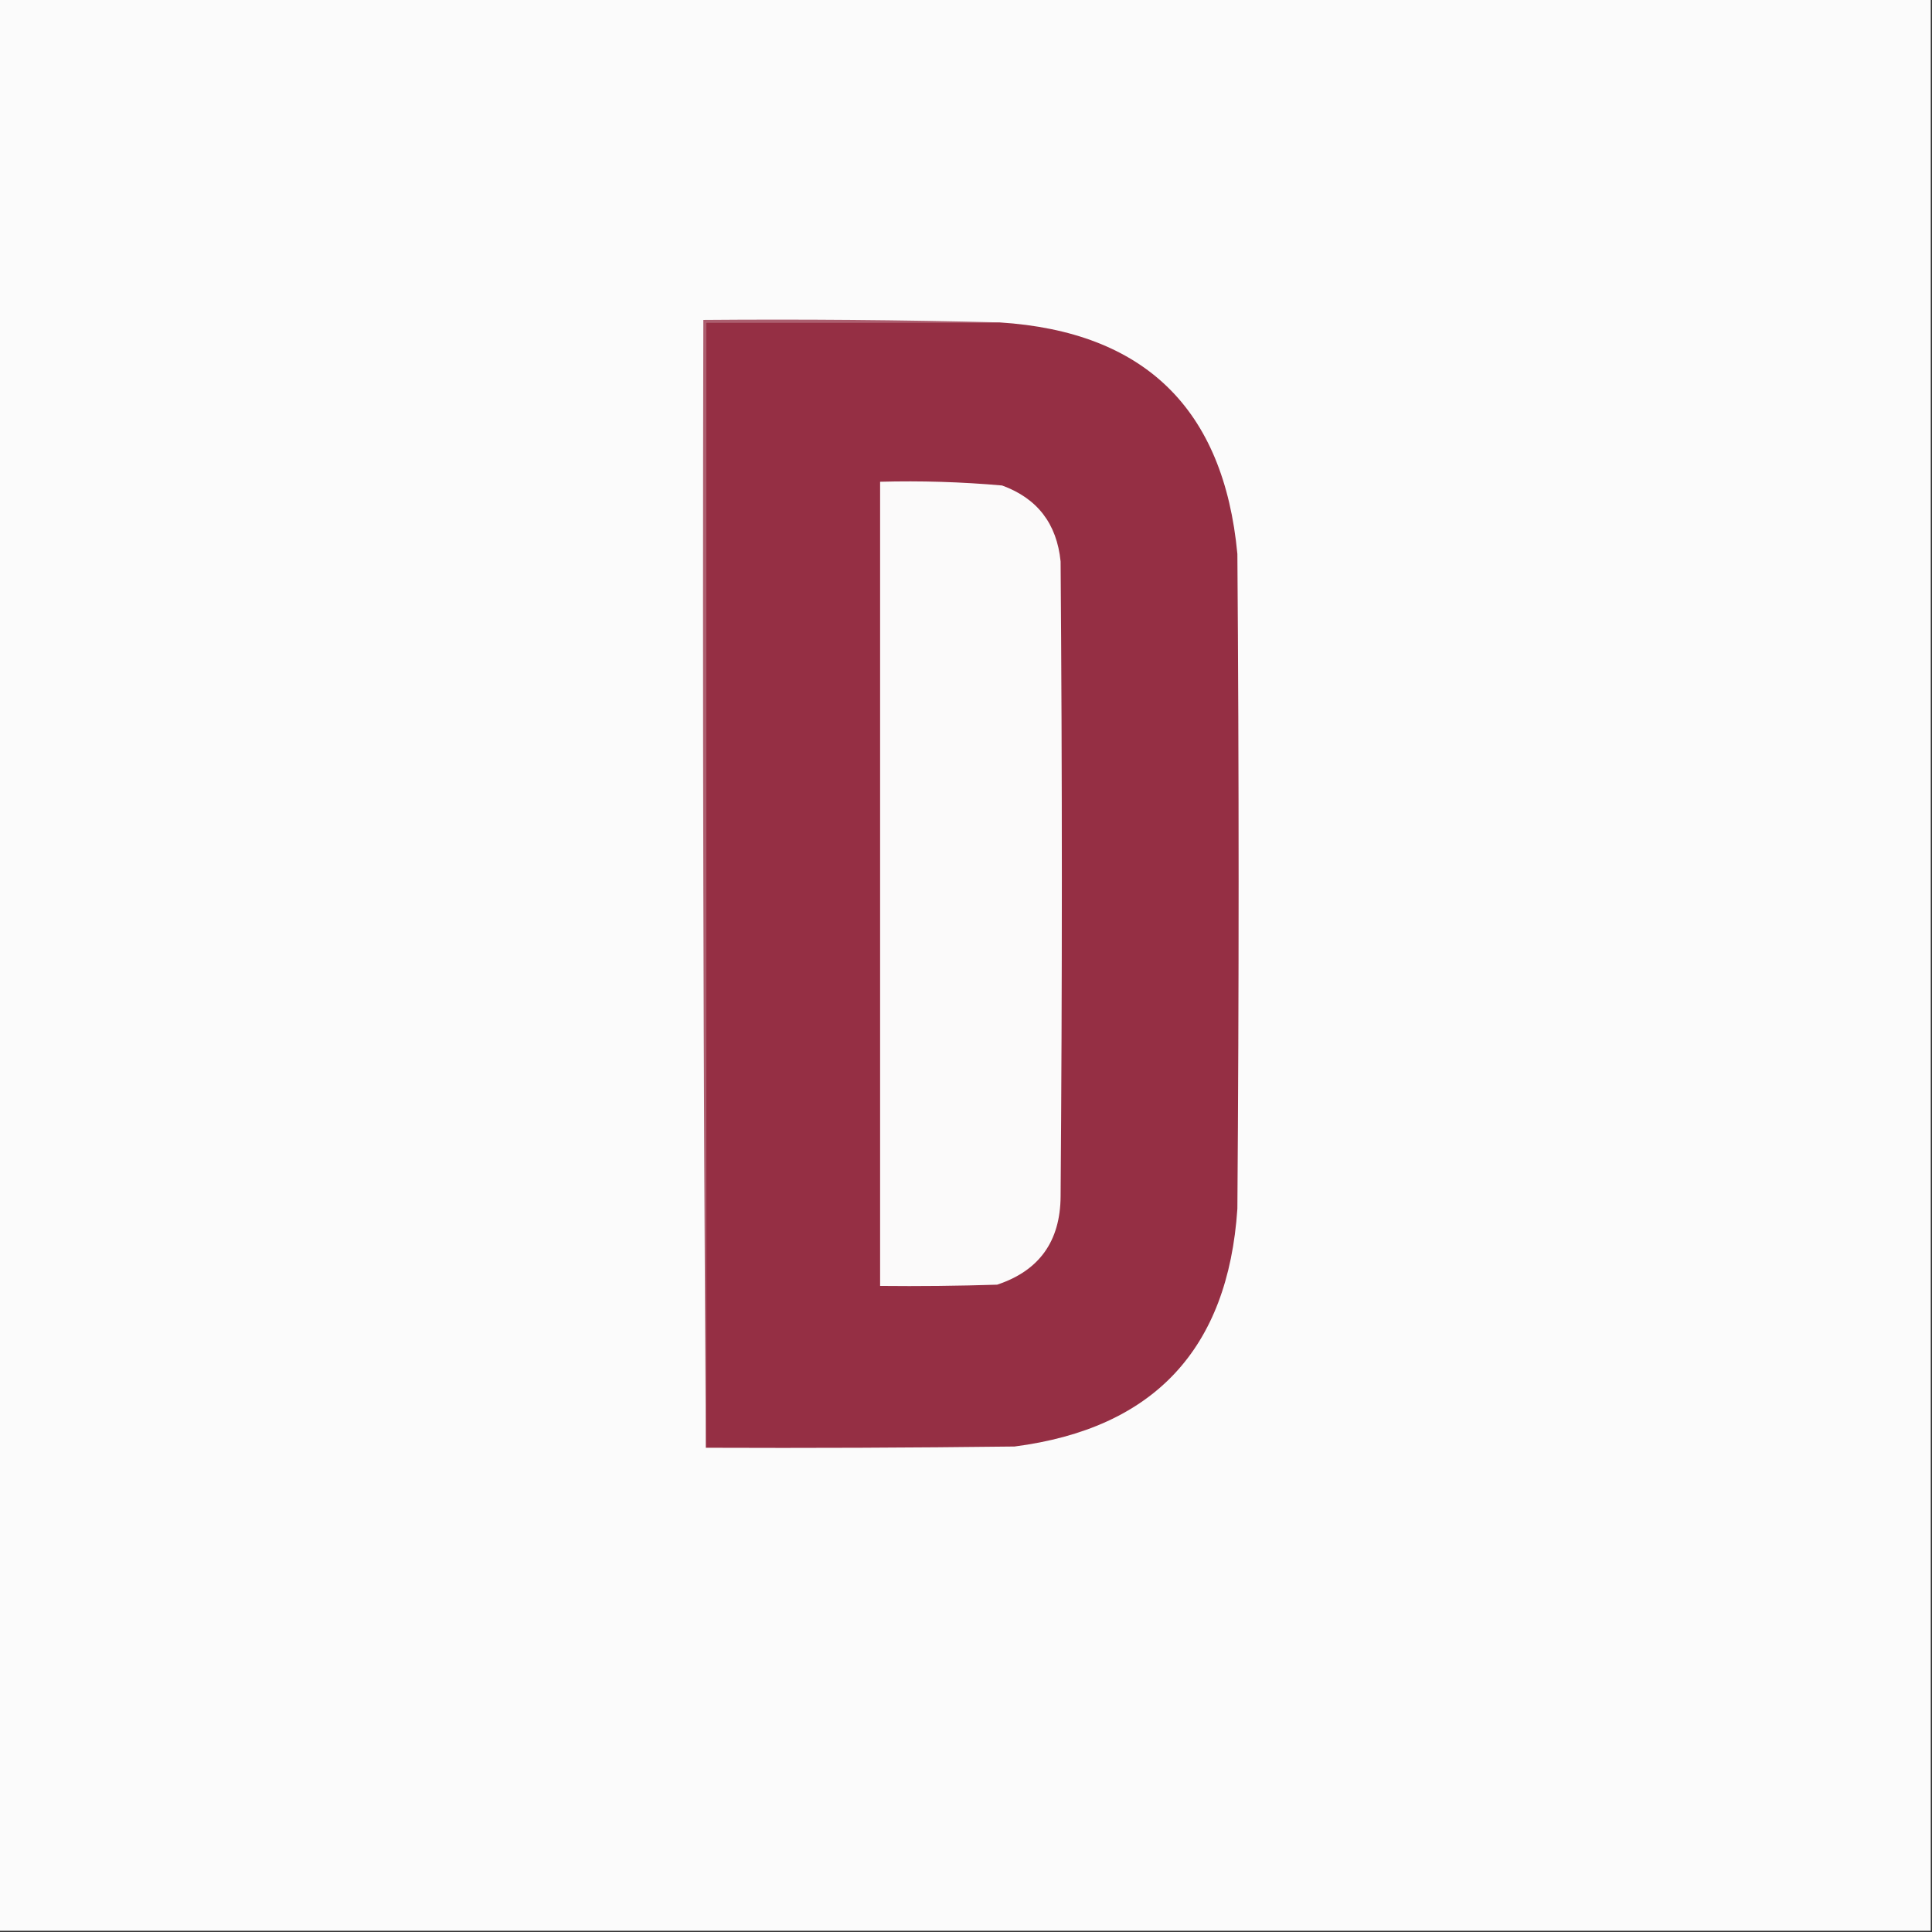 <?xml version="1.0" encoding="UTF-8"?> <svg xmlns="http://www.w3.org/2000/svg" xmlns:xlink="http://www.w3.org/1999/xlink" width="776px" height="776px" style="shape-rendering:geometricPrecision; text-rendering:geometricPrecision; image-rendering:optimizeQuality; fill-rule:evenodd; clip-rule:evenodd"><rect width="100%" height="100%" fill="#333333" stroke="none"/> <g> <path style="opacity:1" fill="#fbfbfb" d="M -0.5,-0.5 C 258.167,-0.5 516.833,-0.5 775.5,-0.5C 775.5,258.167 775.5,516.833 775.5,775.5C 516.833,775.5 258.167,775.5 -0.5,775.5C -0.5,516.833 -0.5,258.167 -0.5,-0.5 Z"></path> </g> <g> <path style="opacity:1" fill="#ac5d6e" d="M 401.5,129.5 C 362.167,129.5 322.833,129.5 283.5,129.5C 283.5,280.167 283.5,430.833 283.5,581.5C 282.5,430.668 282.167,279.668 282.5,128.5C 322.337,128.168 362.004,128.501 401.5,129.5 Z"></path> </g> <g> <path style="opacity:1" fill="#952f44" d="M 401.5,129.5 C 459.702,133.2 491.536,164.2 497,222.5C 497.667,310.167 497.667,397.833 497,485.5C 493.247,541.916 463.414,573.75 407.5,581C 366.168,581.5 324.835,581.667 283.5,581.5C 283.5,430.833 283.5,280.167 283.5,129.5C 322.833,129.5 362.167,129.5 401.5,129.5 Z"></path> </g> <g> <path style="opacity:1" fill="#fbfafa" d="M 353.5,193.5 C 369.89,193.06 386.224,193.56 402.5,195C 416.636,200.154 424.469,210.321 426,225.5C 426.667,310.5 426.667,395.5 426,480.5C 425.887,498.581 417.387,510.414 400.5,516C 384.837,516.5 369.17,516.667 353.5,516.5C 353.5,408.833 353.5,301.167 353.5,193.5 Z"></path> </g> </svg> 
